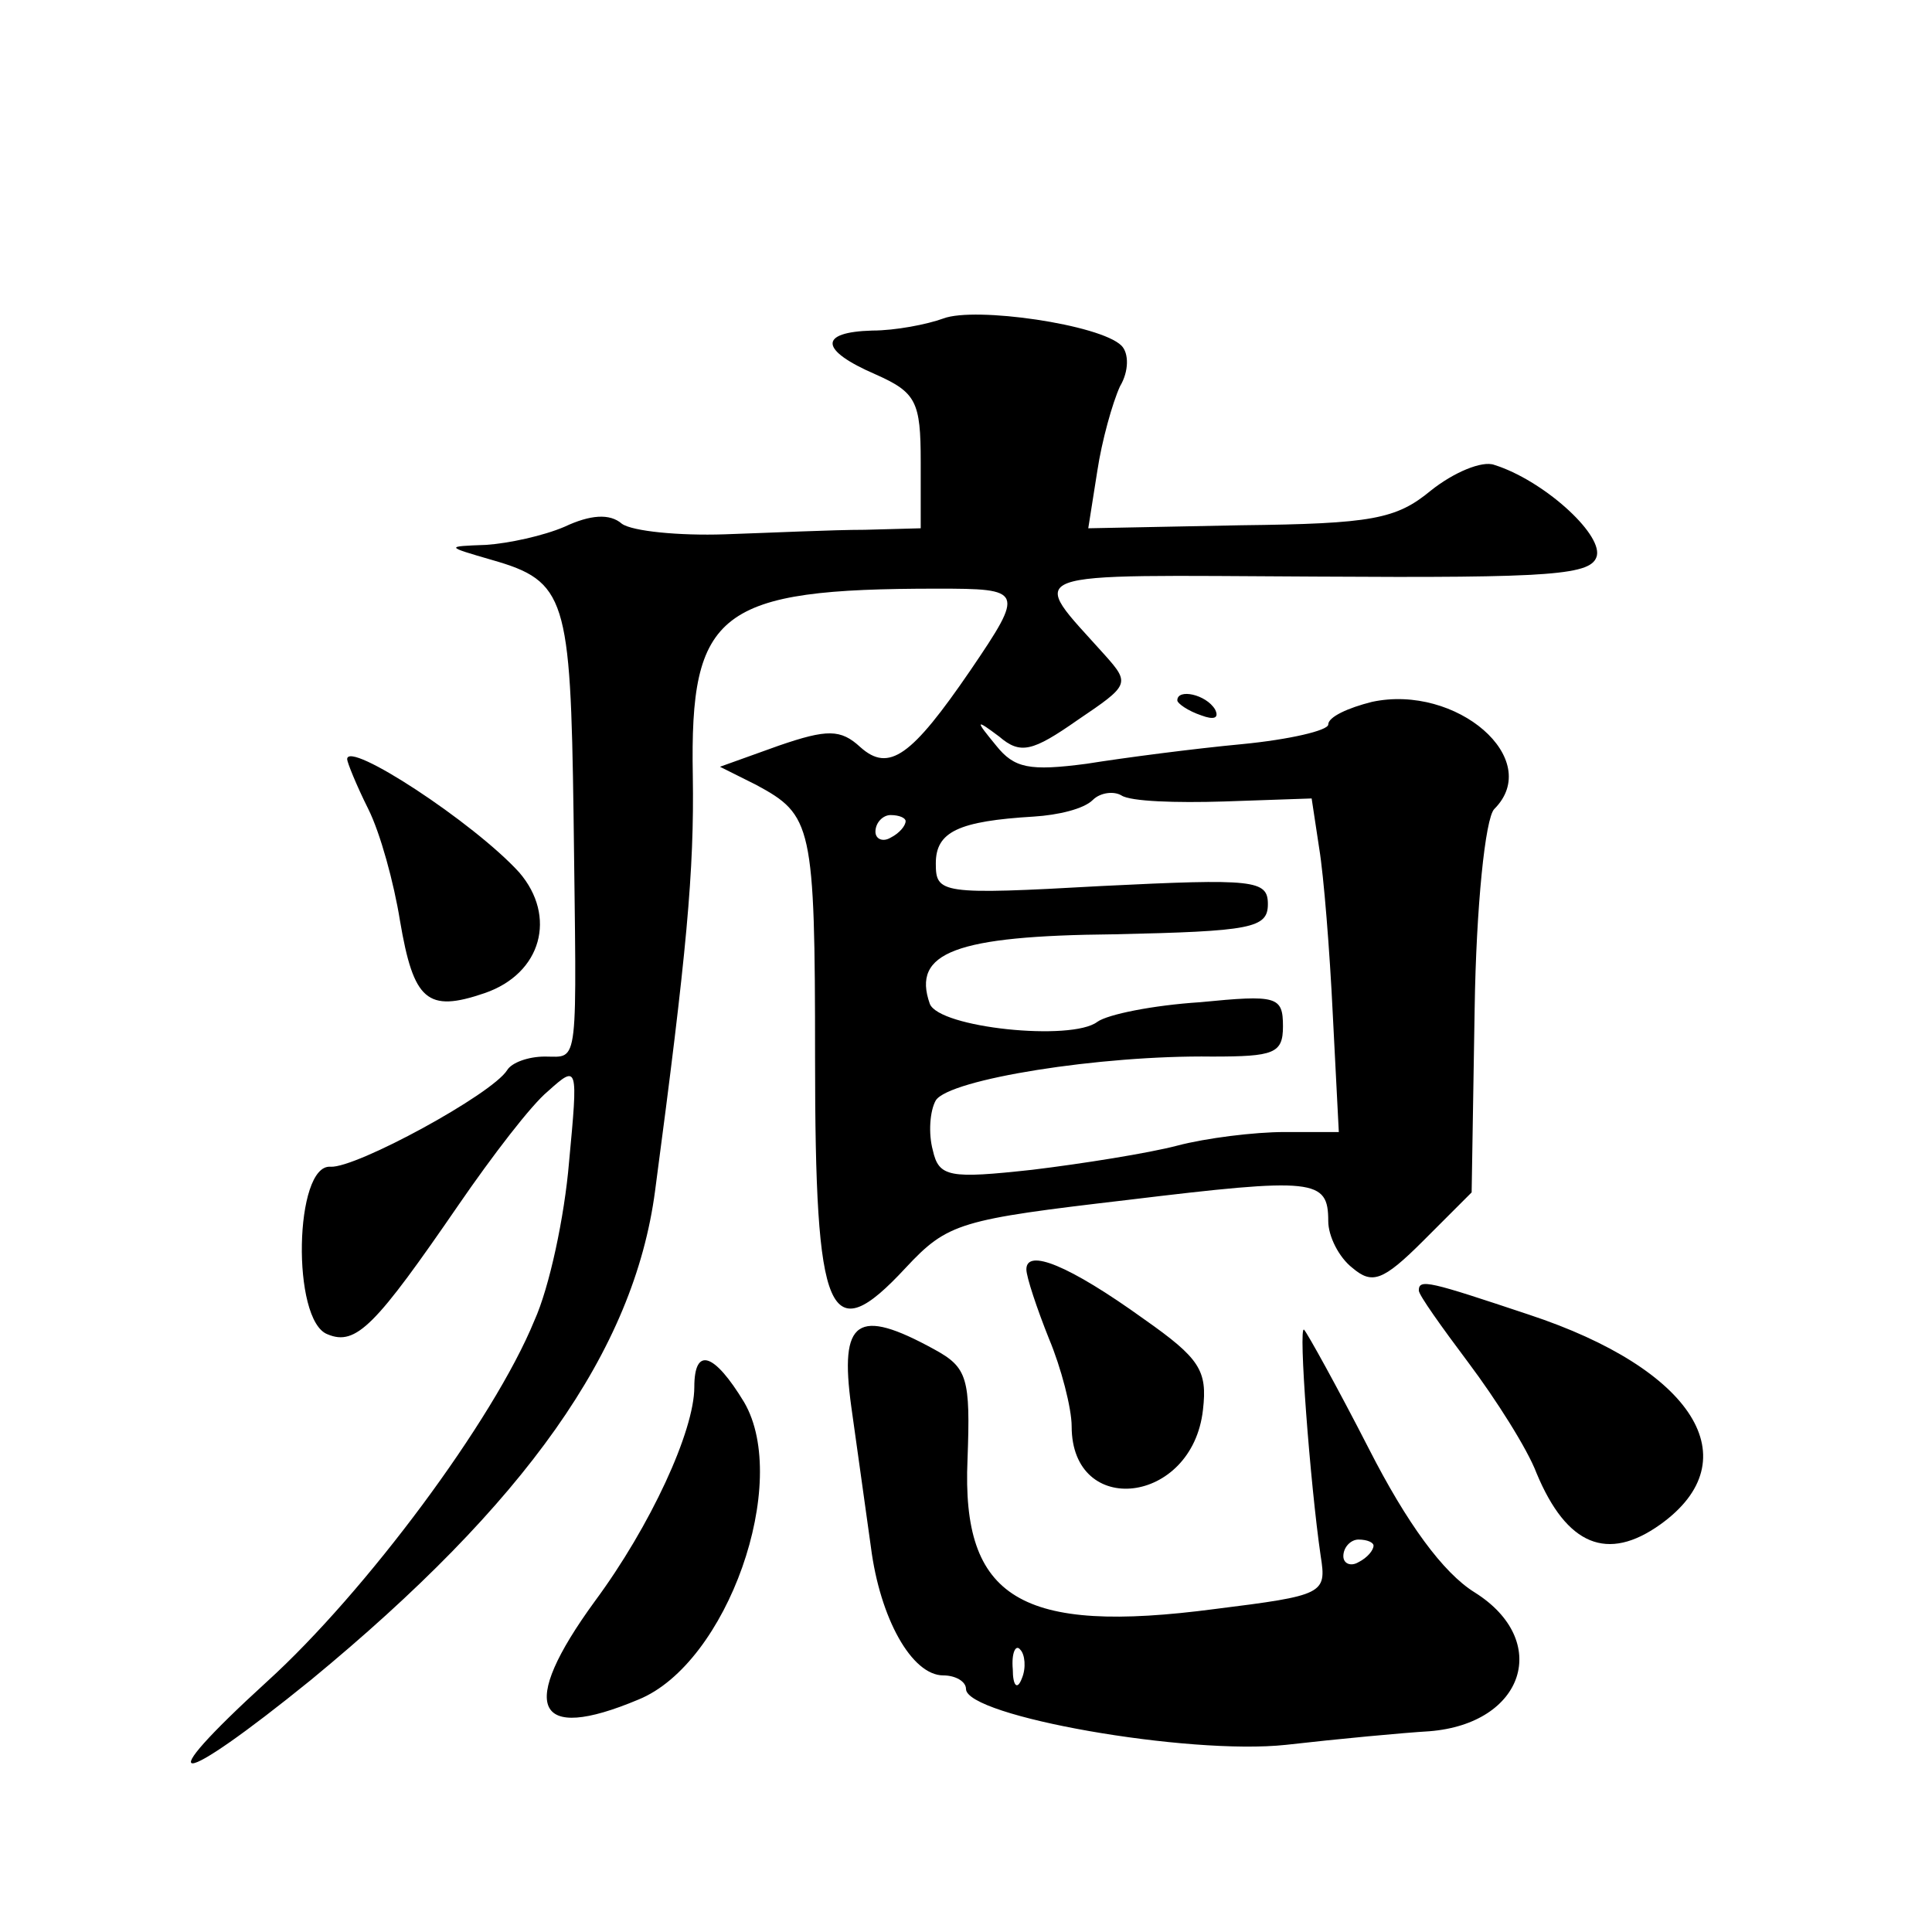 <?xml version="1.0" standalone="no"?>
<!DOCTYPE svg PUBLIC "-//W3C//DTD SVG 20010904//EN"
 "http://www.w3.org/TR/2001/REC-SVG-20010904/DTD/svg10.dtd">
<svg version="1.0" xmlns="http://www.w3.org/2000/svg"
 width="128pt" height="128pt" viewBox="0 0 128 128"
 preserveAspectRatio="xMidYMid meet">
<g transform="translate(0,128) scale(0.1,-0.1)"
fill="#0" stroke="none">
<path d="M625 1069 c-11 -4 -32 -8 -47 -8 -36 -1 -35 -13 2 -29 27 -12 30 -18 30
-58 l0 -44 -37 -1 c-21 0 -63 -2 -93 -3 -30 -1 -61 2 -68 7 -8 7 -21 6 -38 -2 -14
-6 -37 -11 -52 -12 -27 -1 -27 -1 4 -10 49 -14 52 -25 54 -169 2 -170 4 -160 -19
-160 -11 0 -22 -4 -25 -9 -10 -16 -100 -65 -117 -64 -24 2 -26 -102 -2 -111 19
-8 32 6 87 86 22 32 48 66 59 75 20 18 20 17 14 -47 -3 -36 -13 -83 -23 -105 -27
-66 -112 -180 -177 -239 -80 -73 -61 -72 29 1 142 117 214 218 228 324 21 158 26
212 25 275 -2 109 17 124 162 124 57 0 58 -1 22 -54 -39 -57 -54 -68 -73 -51 -13
12 -22 12 -54 1 l-39 -14 24 -12 c37 -20 39 -26 39 -181 0 -173 9 -194 60 -139
28 30 36 32 147 45 124 15 133 14 133 -14 0 -10 7 -24 16 -31 13 -11 20 -9 47 18
l32 32 2 122 c1 67 7 126 13 132 33 33 -25 83 -81 71 -16 -4 -29 -10 -29 -15 0
-4 -26 -10 -57 -13 -32 -3 -78 -9 -103 -13 -38 -5 -48 -3 -60 12 -14 17 -14 18
2 6 14 -12 22 -10 52 11 34 23 35 24 18 43 -51 57 -61 53 140 52 158 -1 183 1 186
14 3 15 -36 50 -68 60 -8 3 -27 -5 -42 -17 -23 -19 -39 -22 -126 -23 l-101 -2 6
38 c3 20 10 45 15 56 6 10 6 22 1 27 -14 14 -97 26 -118 18z m186 -320 l58 2 5
-33 c3 -18 7 -68 9 -110 l4 -78 -36 0 c-20 0 -52 -4 -71 -9 -19 -5 -63 -12 -96
-16 -55 -6 -62 -5 -66 13 -3 11 -2 26 2 33 9 14 109 30 183 29 41 0 47 2 47 20
0 20 -4 21 -55 16 -31 -2 -61 -8 -68 -13 -17 -13 -105 -4 -111 12 -12 34 17 45
122 46 91 2 102 4 102 20 0 16 -9 17 -110 12 -107 -6 -110 -5 -110 15 0 21 15 28
65 31 16 1 33 5 39 11 5 5 14 6 19 3 6 -4 36 -5 68 -4z m-211 -13 c0 -3 -4 -8 -10
-11 -5 -3 -10 -1 -10 4 0 6 5 11 10 11 6 0 10 -2 10 -4z M780 816 c0 -2 7 -7 16
-10 8 -3 12 -2 9 4 -6 10 -25 14 -25 6z M230 777 c0 -2 6 -17 14 -33 8 -16 17 -49
21 -74 9 -53 18 -61 56 -48 38 13 48 51 23 80 -30 33 -114 88 -114 75z M680 439
c0 -5 7 -26 15 -46 8 -19 15 -46 15 -58 0 -61 80 -52 87 11 3 26 -2 34 -39 60 -50
36 -78 47 -78 33z M940 425 c0 -3 15 -24 33 -48 18 -24 39 -57 45 -73 20 -48 47
-59 82 -34 60 43 22 103 -87 139 -66 22 -73 24 -73 16z M564 348 c4 -29 10 -71
13 -93 6 -47 27 -85 48 -85 8 0 15 -4 15 -9 0 -18 147 -44 212 -37 35 4 78 8 95
9 63 5 81 60 30 92 -21 13 -45 46 -70 95 -21 41 -41 77 -43 79 -4 4 4 -102 11 -150
4 -25 2 -26 -70 -35 -129 -17 -168 7 -164 99 2 54 0 61 -22 73 -51 28 -63 20 -55
-38z m346 -92 c0 -3 -4 -8 -10 -11 -5 -3 -10 -1 -10 4 0 6 5 11 10 11 6 0 10 -2
10 -4z m-233 -88 c-3 -8 -6 -5 -6 6 -1 11 2 17 5 13 3 -3 4 -12 1 -19z M460 361
c0 -29 -29 -92 -66 -142 -51 -70 -40 -94 29 -65 59 24 101 144 70 197 -20 33 -33
37 -33 10z"/>
</g>
</svg>
